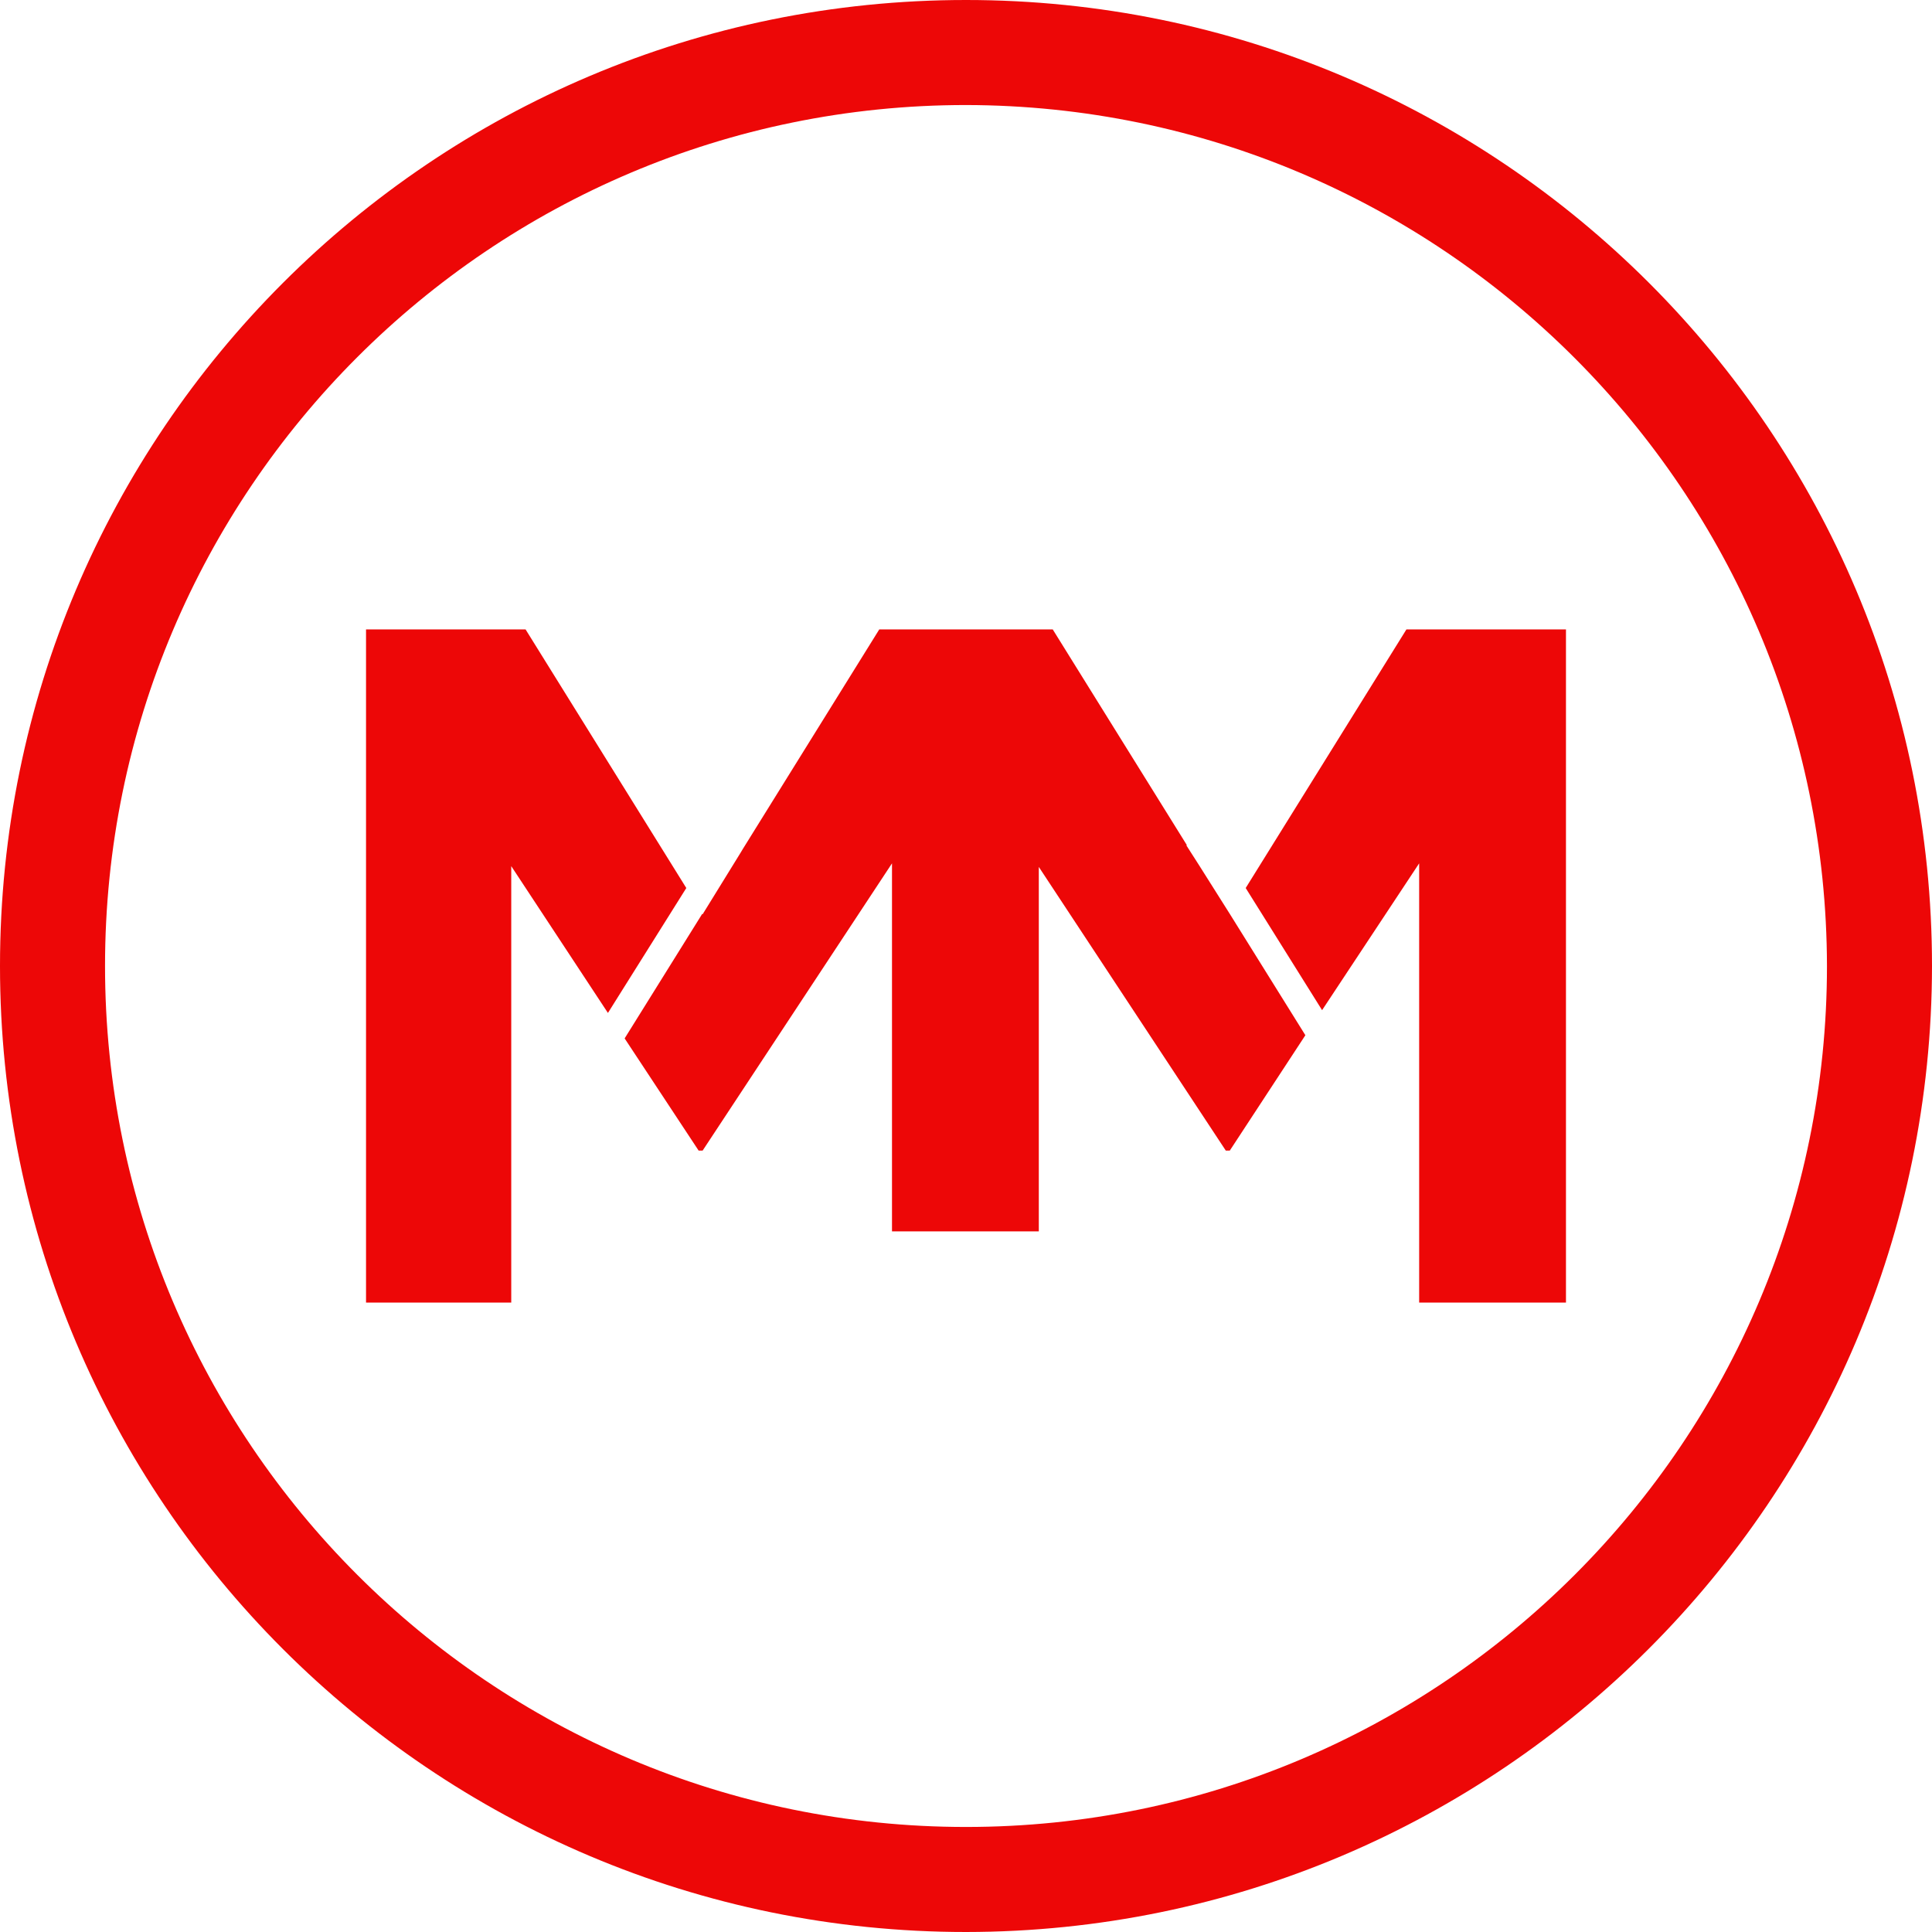 <?xml version="1.0" encoding="UTF-8"?><svg id="Layer_2" xmlns="http://www.w3.org/2000/svg" viewBox="0 0 48.56 48.56"><defs><style>.cls-1{fill:#ed0707;stroke-width:0px;}</style></defs><g id="Layer_1-2"><g id="Layer_2-2"><g id="Layer_1-2"><path class="cls-1" d="m24.28,48.56C10.87,48.56,0,37.69,0,24.28S10.87,0,24.28,0s24.28,10.87,24.28,24.28c-.01,13.4-10.88,24.27-24.28,24.28Zm0-45.92C12.33,2.64,2.64,12.33,2.64,24.28s9.69,21.64,21.64,21.64,21.64-9.69,21.64-21.64h0c-.02-11.94-9.7-21.62-21.64-21.64Z"/><polygon class="cls-1" points="39.36 32.74 39.36 15.82 35.35 15.82 31.31 22.32 33.23 25.39 35.67 21.7 35.67 32.74 39.36 32.74"/><polygon class="cls-1" points="9.2 15.82 9.2 32.74 12.85 32.74 12.85 21.77 15.28 25.46 17.25 22.32 13.21 15.82 9.2 15.82"/><polygon class="cls-1" points="26.11 30.95 26.11 21.79 30.81 28.92 30.91 28.92 32.81 26.02 30.91 22.97 30.14 21.75 29.82 21.25 29.83 21.24 26.46 15.82 26.11 15.82 22.45 15.82 22.1 15.82 18.67 21.34 18.61 21.44 17.66 22.98 17.65 22.97 15.7 26.1 17.56 28.92 17.66 28.92 22.42 21.7 22.42 30.95 26.11 30.95"/></g></g></g></svg>
